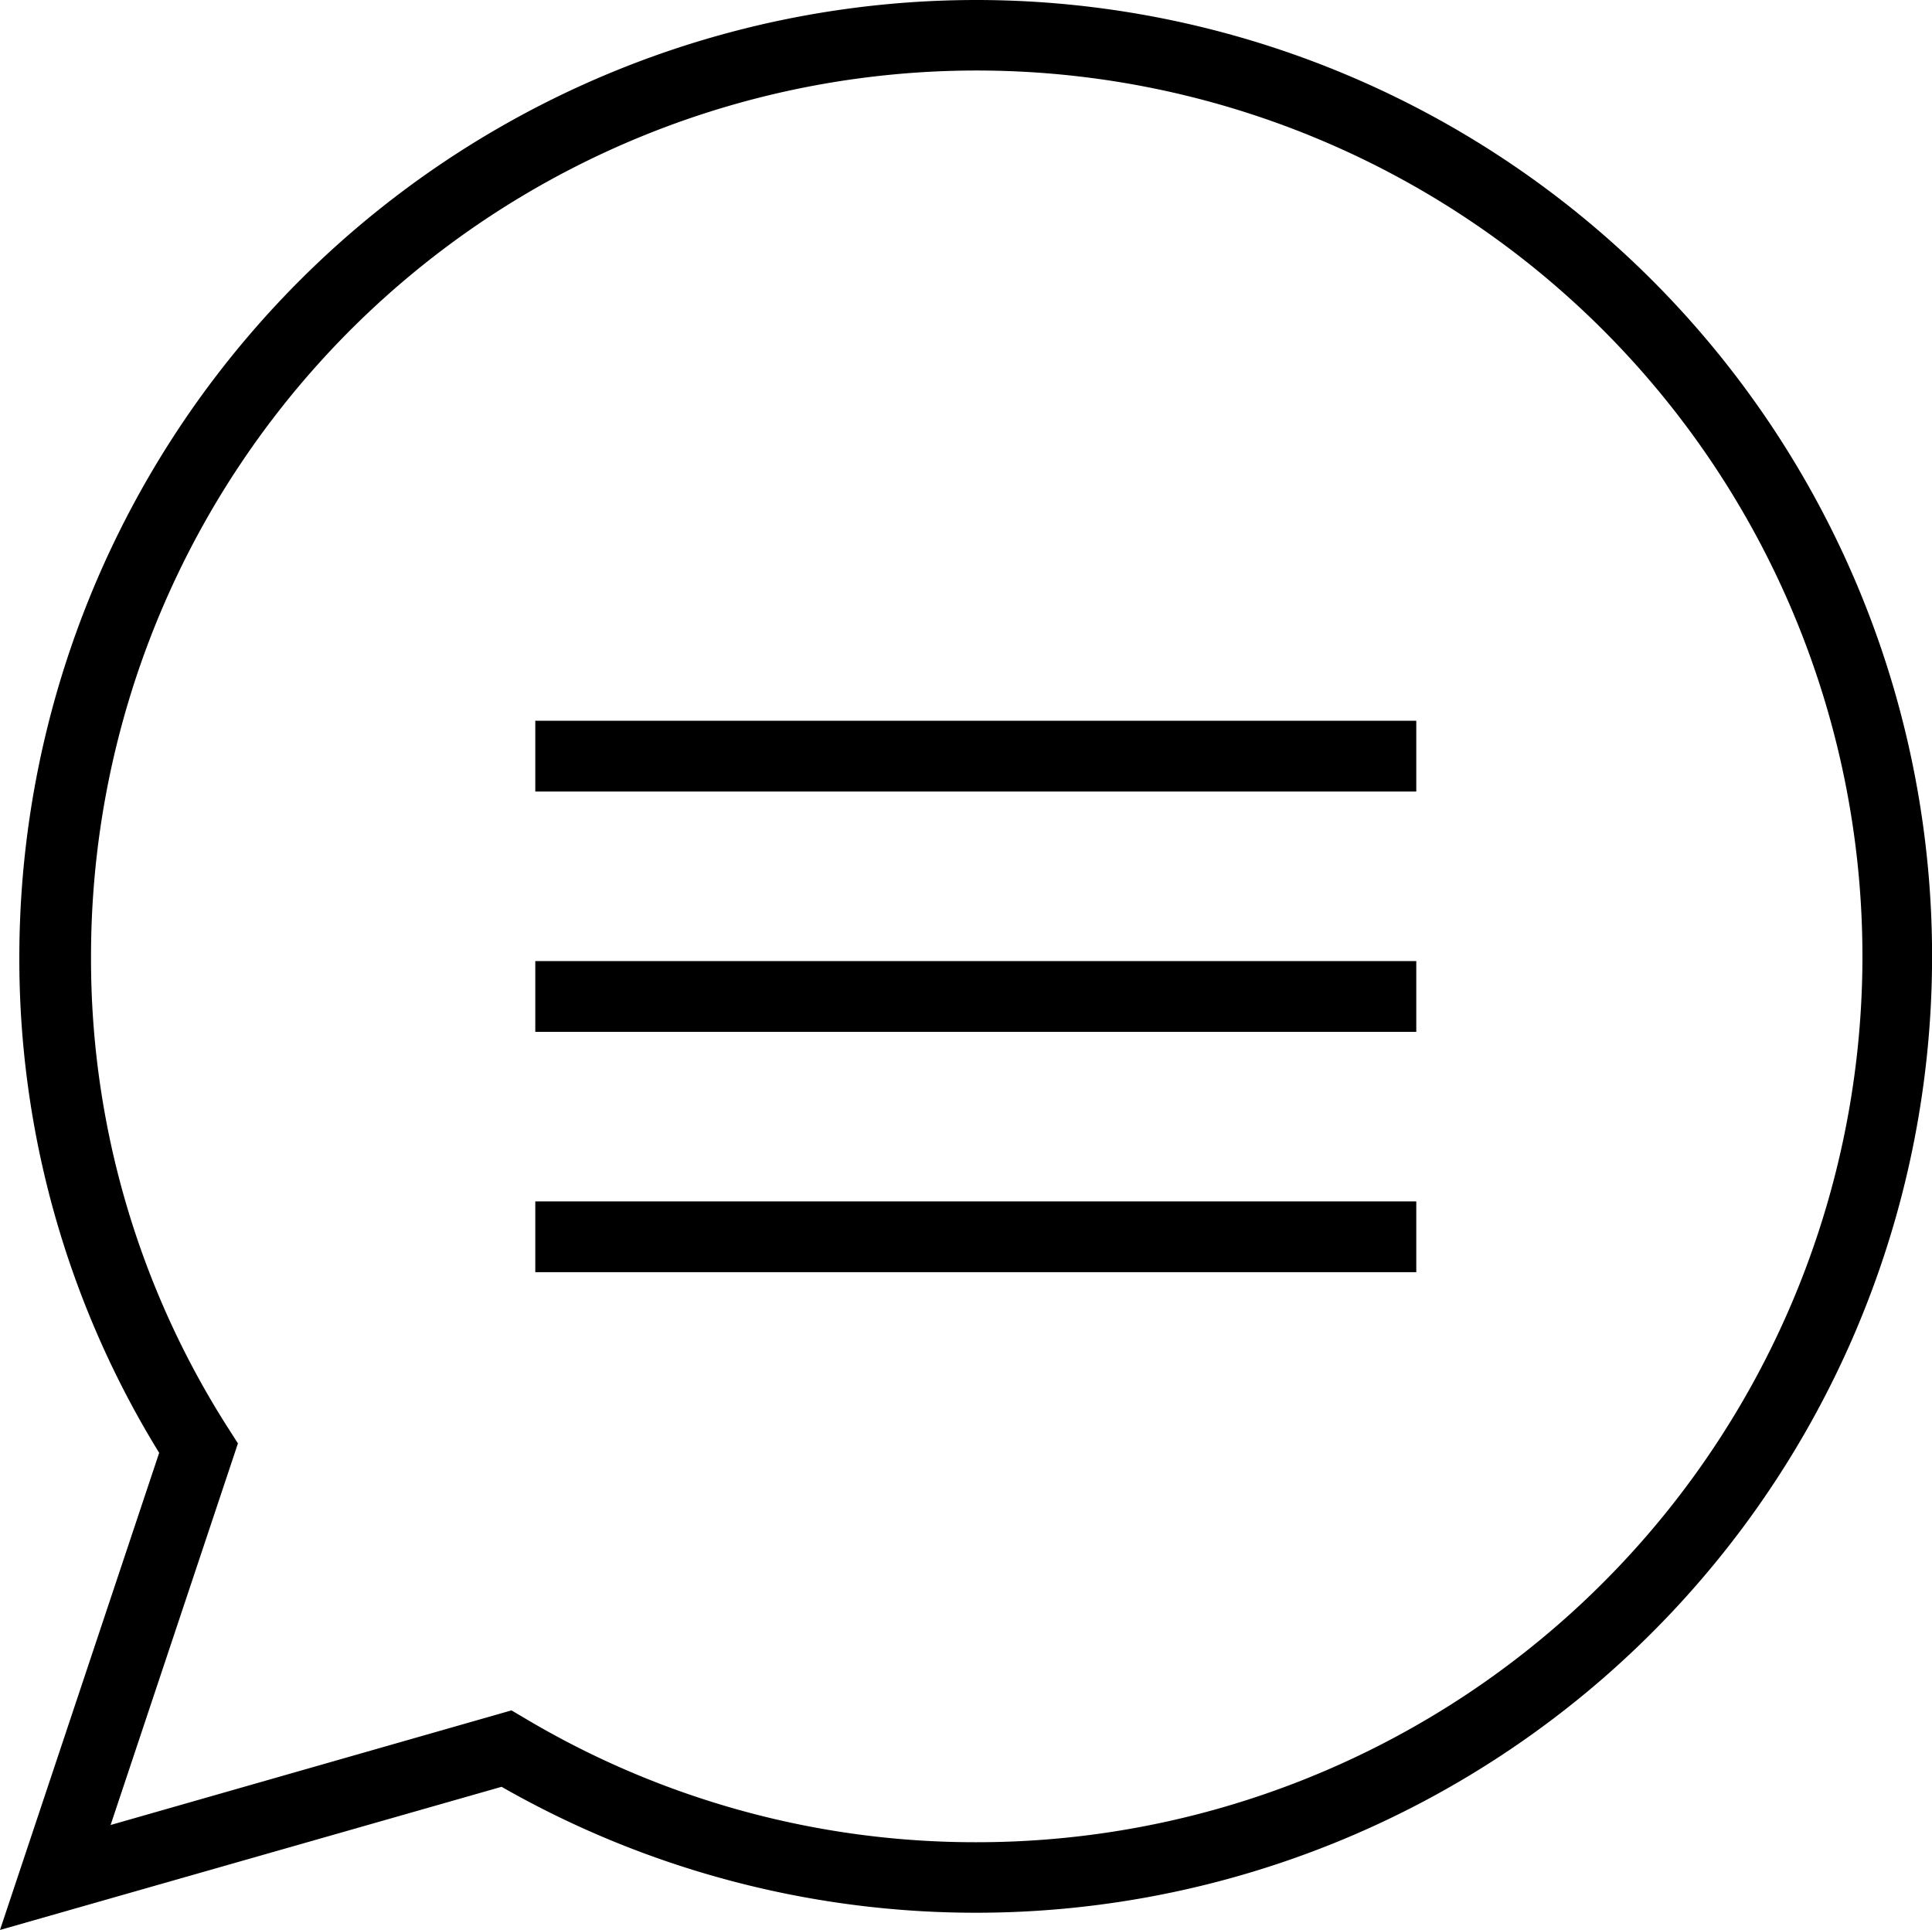 <svg xmlns="http://www.w3.org/2000/svg" viewBox="0 0 81.93 81.83"><path class="a" d="M41.38.0A40.6 40.6.0 00.82 40.55 39.92 39.92.0 006.75 61.6L0 81.83l21.27-6.07A40.55 40.55.0 1041.38.0zm0 78.11a37.33 37.33.0 01-19.13-5.26l-.56-.33-17 4.86 5.4-16.18-.39-.61a36.91 36.91.0 01-5.84-20A37.56 37.56.0 1141.38 78.11z"/><rect class="a" x="22.7" y="30.56" width="37.36" height="3"/><rect class="a" x="22.7" y="40.75" width="37.36" height="3"/><rect class="a" x="22.7" y="50.94" width="37.36" height="3"/></svg>